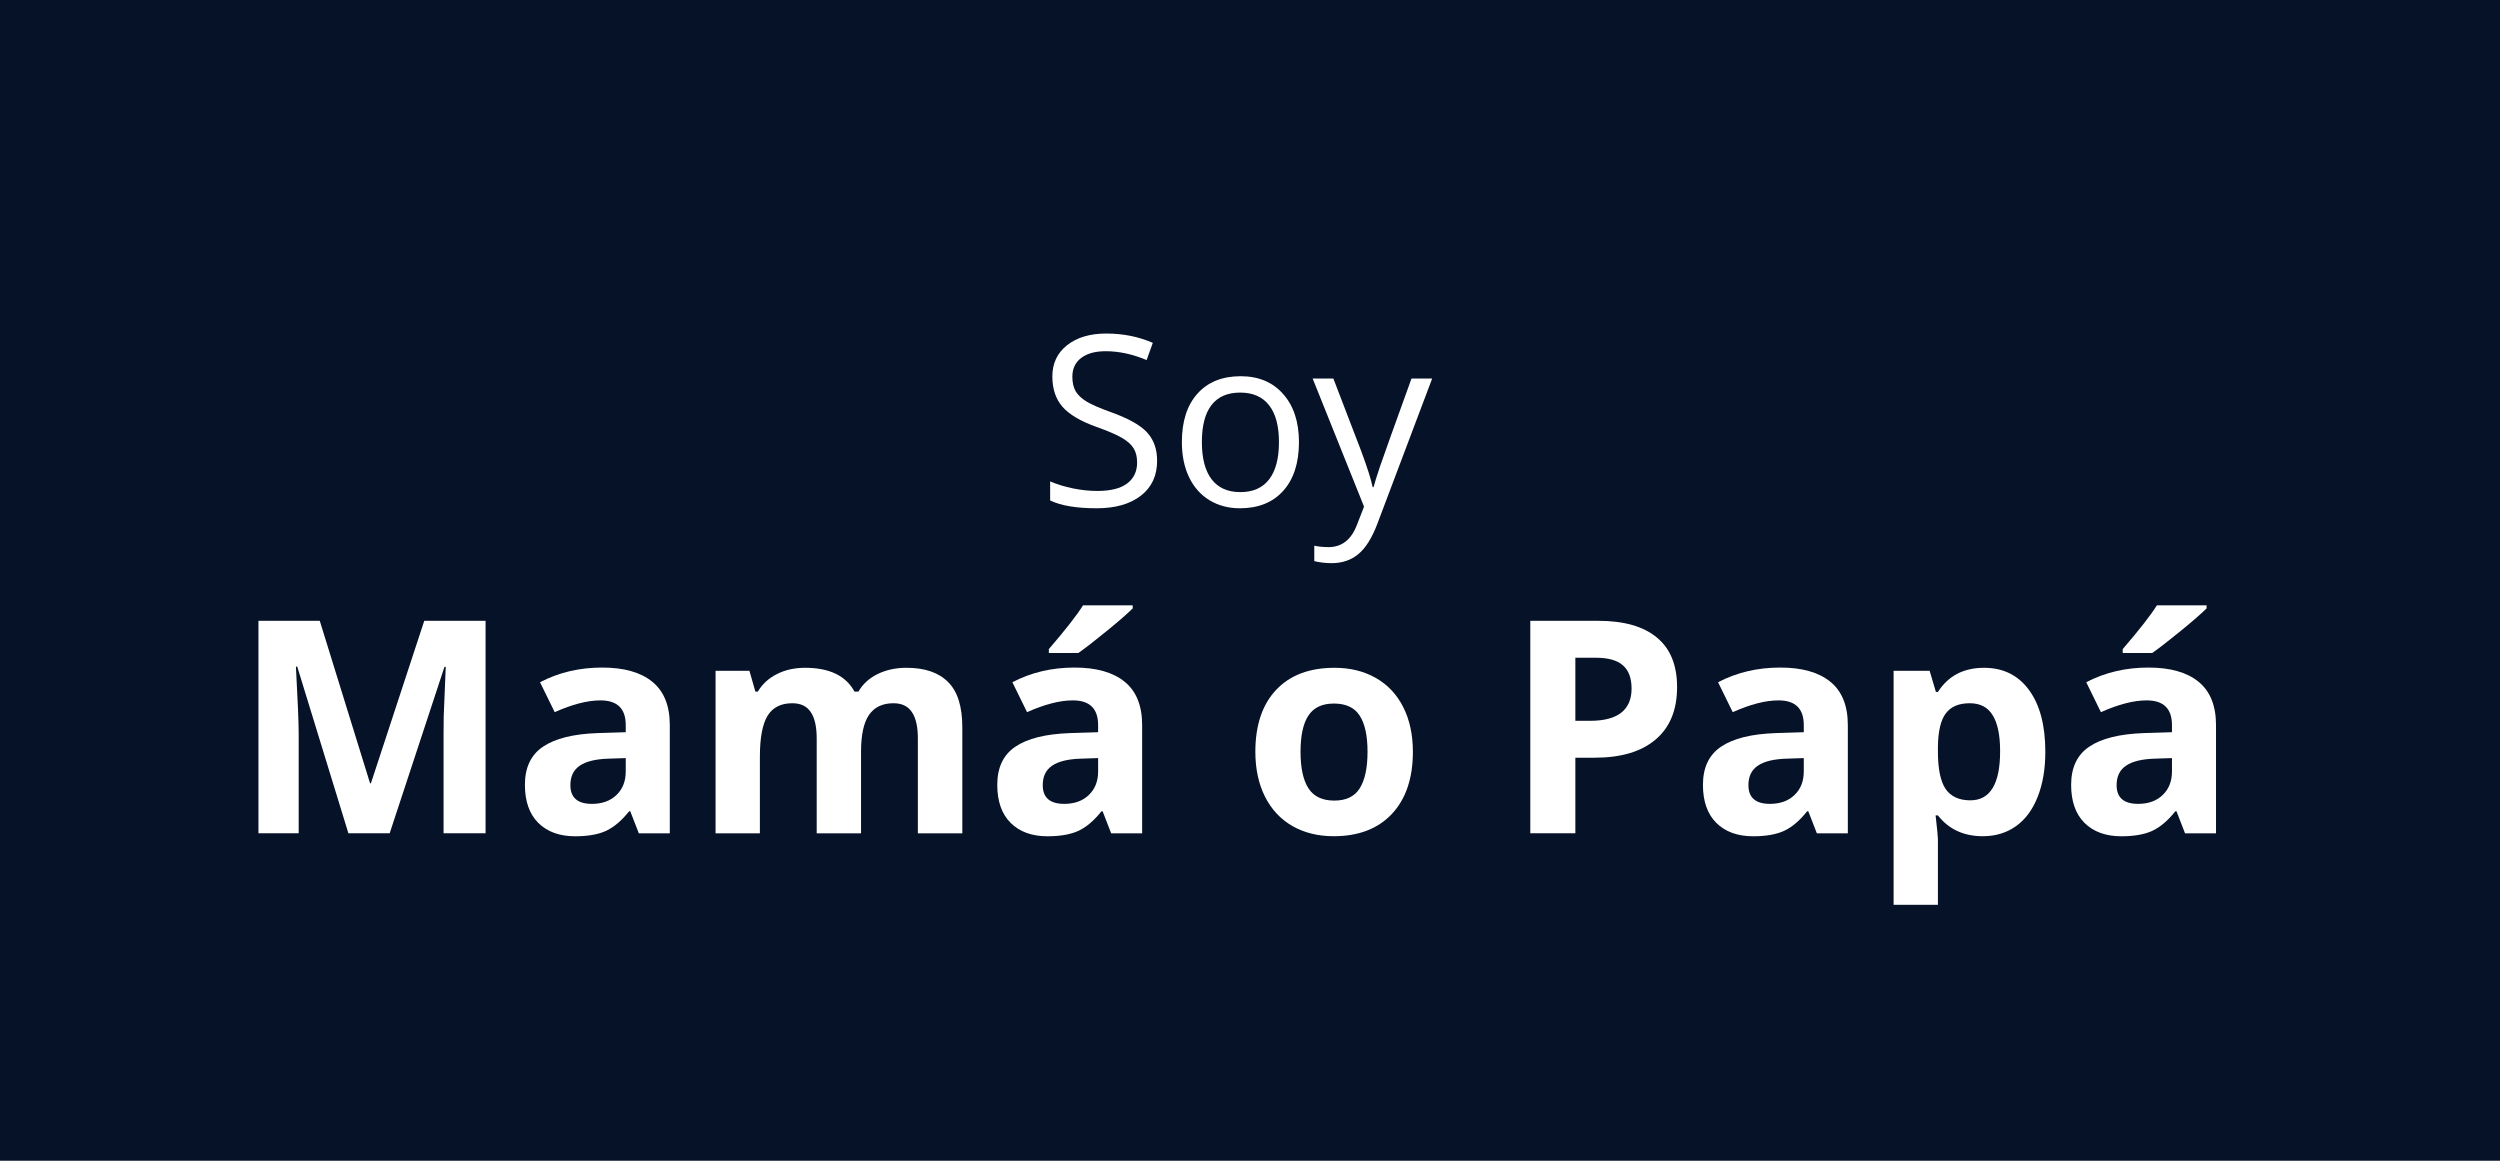 <svg width="84" height="39" viewBox="0 0 84 39" fill="none" xmlns="http://www.w3.org/2000/svg">
<path d="M0 0H84V39H0V0Z" fill="#051227"/>
<path d="M73.418 28.001L73.13 27.259H73.091C72.84 27.575 72.581 27.794 72.314 27.918C72.051 28.038 71.706 28.099 71.279 28.099C70.755 28.099 70.342 27.949 70.039 27.649C69.74 27.35 69.59 26.924 69.59 26.37C69.59 25.791 69.792 25.364 70.195 25.091C70.602 24.814 71.214 24.661 72.031 24.632L72.978 24.602V24.363C72.978 23.81 72.695 23.533 72.129 23.533C71.693 23.533 71.18 23.665 70.591 23.929L70.098 22.923C70.726 22.594 71.422 22.43 72.188 22.43C72.92 22.43 73.481 22.589 73.872 22.908C74.263 23.227 74.458 23.712 74.458 24.363V28.001H73.418ZM72.978 25.472L72.402 25.491C71.969 25.504 71.647 25.582 71.436 25.726C71.224 25.869 71.118 26.087 71.118 26.38C71.118 26.8 71.359 27.01 71.841 27.01C72.186 27.01 72.461 26.91 72.666 26.712C72.874 26.513 72.978 26.25 72.978 25.921V25.472ZM71.323 21.941V21.81C71.883 21.159 72.266 20.669 72.471 20.34H74.141V20.442C73.971 20.612 73.682 20.864 73.272 21.199C72.865 21.531 72.546 21.779 72.314 21.941H71.323Z" fill="white"/>
<path d="M66.623 28.097C65.982 28.097 65.479 27.864 65.114 27.398H65.036C65.088 27.854 65.114 28.118 65.114 28.189V30.401H63.625V22.54H64.836L65.046 23.248H65.114C65.463 22.708 65.978 22.438 66.662 22.438C67.307 22.438 67.811 22.686 68.176 23.185C68.54 23.683 68.723 24.374 68.723 25.26C68.723 25.842 68.636 26.349 68.464 26.778C68.295 27.208 68.052 27.535 67.736 27.76C67.421 27.984 67.049 28.097 66.623 28.097ZM66.184 23.629C65.816 23.629 65.547 23.743 65.378 23.971C65.209 24.195 65.121 24.568 65.114 25.089V25.25C65.114 25.836 65.201 26.256 65.373 26.51C65.549 26.764 65.826 26.891 66.203 26.891C66.87 26.891 67.204 26.34 67.204 25.24C67.204 24.703 67.121 24.301 66.955 24.034C66.792 23.764 66.535 23.629 66.184 23.629Z" fill="white"/>
<path d="M61.047 28.001L60.759 27.259H60.72C60.469 27.575 60.21 27.794 59.943 27.918C59.68 28.038 59.335 28.099 58.908 28.099C58.384 28.099 57.971 27.949 57.668 27.649C57.368 27.35 57.219 26.924 57.219 26.37C57.219 25.791 57.421 25.364 57.824 25.091C58.231 24.814 58.843 24.661 59.66 24.632L60.607 24.602V24.363C60.607 23.81 60.324 23.533 59.758 23.533C59.322 23.533 58.809 23.665 58.22 23.929L57.727 22.923C58.355 22.594 59.051 22.43 59.816 22.43C60.549 22.43 61.11 22.589 61.501 22.908C61.892 23.227 62.087 23.712 62.087 24.363V28.001H61.047ZM60.607 25.472L60.031 25.491C59.598 25.504 59.276 25.582 59.065 25.726C58.853 25.869 58.747 26.087 58.747 26.38C58.747 26.8 58.988 27.01 59.47 27.01C59.815 27.01 60.09 26.91 60.295 26.712C60.503 26.513 60.607 26.25 60.607 25.921V25.472Z" fill="white"/>
<path d="M52.932 24.219H53.43C53.895 24.219 54.243 24.128 54.475 23.945C54.706 23.76 54.821 23.491 54.821 23.14C54.821 22.785 54.724 22.523 54.528 22.354C54.336 22.184 54.033 22.1 53.62 22.1H52.932V24.219ZM56.35 23.086C56.35 23.854 56.109 24.442 55.627 24.849C55.148 25.256 54.467 25.459 53.581 25.459H52.932V27.998H51.418V20.859H53.698C54.564 20.859 55.222 21.047 55.671 21.421C56.123 21.792 56.35 22.347 56.35 23.086Z" fill="white"/>
<path d="M43.698 25.26C43.698 25.8 43.786 26.209 43.962 26.485C44.141 26.762 44.431 26.9 44.831 26.9C45.228 26.9 45.513 26.764 45.685 26.49C45.861 26.213 45.949 25.803 45.949 25.26C45.949 24.719 45.861 24.314 45.685 24.044C45.51 23.774 45.222 23.639 44.821 23.639C44.424 23.639 44.138 23.774 43.962 24.044C43.786 24.311 43.698 24.716 43.698 25.26ZM47.473 25.26C47.473 26.148 47.238 26.843 46.77 27.345C46.301 27.846 45.648 28.097 44.812 28.097C44.287 28.097 43.825 27.983 43.425 27.755C43.024 27.524 42.717 27.193 42.502 26.764C42.287 26.334 42.18 25.833 42.18 25.26C42.18 24.368 42.412 23.674 42.878 23.18C43.343 22.685 43.998 22.438 44.841 22.438C45.365 22.438 45.827 22.551 46.227 22.779C46.628 23.007 46.935 23.334 47.15 23.761C47.365 24.187 47.473 24.687 47.473 25.26Z" fill="white"/>
<path d="M37.336 28.001L37.048 27.259H37.009C36.758 27.575 36.499 27.794 36.232 27.918C35.969 28.038 35.624 28.099 35.197 28.099C34.673 28.099 34.26 27.949 33.957 27.649C33.658 27.35 33.508 26.924 33.508 26.37C33.508 25.791 33.71 25.364 34.113 25.091C34.52 24.814 35.132 24.661 35.949 24.632L36.897 24.602V24.363C36.897 23.81 36.613 23.533 36.047 23.533C35.611 23.533 35.098 23.665 34.509 23.929L34.016 22.923C34.644 22.594 35.34 22.43 36.105 22.43C36.838 22.43 37.399 22.589 37.79 22.908C38.181 23.227 38.376 23.712 38.376 24.363V28.001H37.336ZM36.897 25.472L36.32 25.491C35.887 25.504 35.565 25.582 35.353 25.726C35.142 25.869 35.036 26.087 35.036 26.38C35.036 26.8 35.277 27.01 35.759 27.01C36.104 27.01 36.379 26.91 36.584 26.712C36.792 26.513 36.897 26.25 36.897 25.921V25.472ZM35.241 21.941V21.81C35.801 21.159 36.184 20.669 36.389 20.34H38.059V20.442C37.889 20.612 37.6 20.864 37.19 21.199C36.783 21.531 36.464 21.779 36.232 21.941H35.241Z" fill="white"/>
<path d="M28.931 27.999H27.441V24.811C27.441 24.417 27.375 24.122 27.241 23.927C27.111 23.728 26.904 23.629 26.621 23.629C26.24 23.629 25.963 23.769 25.791 24.049C25.619 24.329 25.532 24.789 25.532 25.431V27.999H24.043V22.54H25.181L25.381 23.238H25.464C25.61 22.988 25.822 22.792 26.099 22.652C26.375 22.509 26.693 22.438 27.051 22.438C27.868 22.438 28.421 22.704 28.711 23.238H28.843C28.989 22.984 29.204 22.787 29.487 22.648C29.774 22.508 30.096 22.438 30.454 22.438C31.073 22.438 31.54 22.597 31.855 22.916C32.175 23.232 32.334 23.74 32.334 24.439V27.999H30.84V24.811C30.84 24.417 30.773 24.122 30.64 23.927C30.509 23.728 30.303 23.629 30.02 23.629C29.655 23.629 29.381 23.759 29.199 24.02C29.02 24.28 28.931 24.693 28.931 25.26V27.999Z" fill="white"/>
<path d="M21.465 28.001L21.177 27.259H21.138C20.887 27.575 20.628 27.794 20.361 27.918C20.098 28.038 19.753 28.099 19.326 28.099C18.802 28.099 18.389 27.949 18.086 27.649C17.787 27.35 17.637 26.924 17.637 26.37C17.637 25.791 17.838 25.364 18.242 25.091C18.649 24.814 19.261 24.661 20.078 24.632L21.025 24.602V24.363C21.025 23.81 20.742 23.533 20.176 23.533C19.74 23.533 19.227 23.665 18.638 23.929L18.145 22.923C18.773 22.594 19.469 22.43 20.234 22.43C20.967 22.43 21.528 22.589 21.919 22.908C22.31 23.227 22.505 23.712 22.505 24.363V28.001H21.465ZM21.025 25.472L20.449 25.491C20.016 25.504 19.694 25.582 19.482 25.726C19.271 25.869 19.165 26.087 19.165 26.38C19.165 26.8 19.406 27.01 19.888 27.01C20.233 27.01 20.508 26.91 20.713 26.712C20.921 26.513 21.025 26.25 21.025 25.921V25.472Z" fill="white"/>
<path d="M11.706 27.998L9.987 22.398H9.943C10.005 23.537 10.036 24.297 10.036 24.678V27.998H8.684V20.859H10.744L12.434 26.318H12.463L14.255 20.859H16.315V27.998H14.904V24.619C14.904 24.46 14.906 24.276 14.909 24.067C14.916 23.859 14.938 23.306 14.977 22.407H14.934L13.093 27.998H11.706Z" fill="white"/>
<path d="M44.105 12.719H44.801L45.738 15.16C45.944 15.717 46.072 16.12 46.121 16.367H46.152C46.186 16.234 46.257 16.008 46.363 15.688C46.473 15.365 46.827 14.375 47.426 12.719H48.121L46.281 17.594C46.099 18.076 45.885 18.417 45.641 18.617C45.398 18.82 45.1 18.922 44.746 18.922C44.548 18.922 44.353 18.9 44.16 18.855V18.336C44.303 18.367 44.464 18.383 44.641 18.383C45.086 18.383 45.404 18.133 45.594 17.633L45.832 17.023L44.105 12.719Z" fill="white"/>
<path d="M43.645 14.855C43.645 15.553 43.469 16.099 43.117 16.492C42.766 16.883 42.28 17.078 41.66 17.078C41.277 17.078 40.938 16.988 40.641 16.809C40.344 16.629 40.115 16.371 39.953 16.035C39.792 15.699 39.711 15.306 39.711 14.855C39.711 14.158 39.885 13.615 40.234 13.227C40.583 12.836 41.068 12.641 41.688 12.641C42.286 12.641 42.762 12.84 43.113 13.238C43.467 13.637 43.645 14.176 43.645 14.855ZM40.383 14.855C40.383 15.402 40.492 15.819 40.711 16.105C40.93 16.392 41.251 16.535 41.676 16.535C42.1 16.535 42.422 16.393 42.641 16.109C42.862 15.823 42.973 15.405 42.973 14.855C42.973 14.311 42.862 13.898 42.641 13.617C42.422 13.333 42.098 13.191 41.668 13.191C41.243 13.191 40.923 13.331 40.707 13.609C40.491 13.888 40.383 14.303 40.383 14.855Z" fill="white"/>
<path d="M38.879 15.48C38.879 15.983 38.697 16.375 38.332 16.656C37.967 16.938 37.473 17.078 36.848 17.078C36.171 17.078 35.65 16.991 35.285 16.816V16.176C35.52 16.275 35.775 16.353 36.051 16.41C36.327 16.467 36.6 16.496 36.871 16.496C37.314 16.496 37.647 16.413 37.871 16.246C38.095 16.077 38.207 15.842 38.207 15.543C38.207 15.345 38.167 15.184 38.086 15.059C38.008 14.931 37.875 14.814 37.688 14.707C37.503 14.6 37.22 14.479 36.84 14.344C36.309 14.154 35.928 13.928 35.699 13.668C35.473 13.408 35.359 13.068 35.359 12.648C35.359 12.208 35.525 11.858 35.855 11.598C36.186 11.337 36.624 11.207 37.168 11.207C37.736 11.207 38.258 11.311 38.734 11.52L38.527 12.098C38.056 11.9 37.598 11.801 37.152 11.801C36.801 11.801 36.526 11.876 36.328 12.027C36.13 12.178 36.031 12.388 36.031 12.656C36.031 12.854 36.068 13.017 36.141 13.145C36.214 13.27 36.336 13.385 36.508 13.492C36.682 13.596 36.948 13.712 37.305 13.84C37.904 14.053 38.315 14.283 38.539 14.527C38.766 14.772 38.879 15.09 38.879 15.48Z" fill="white"/>
</svg>
